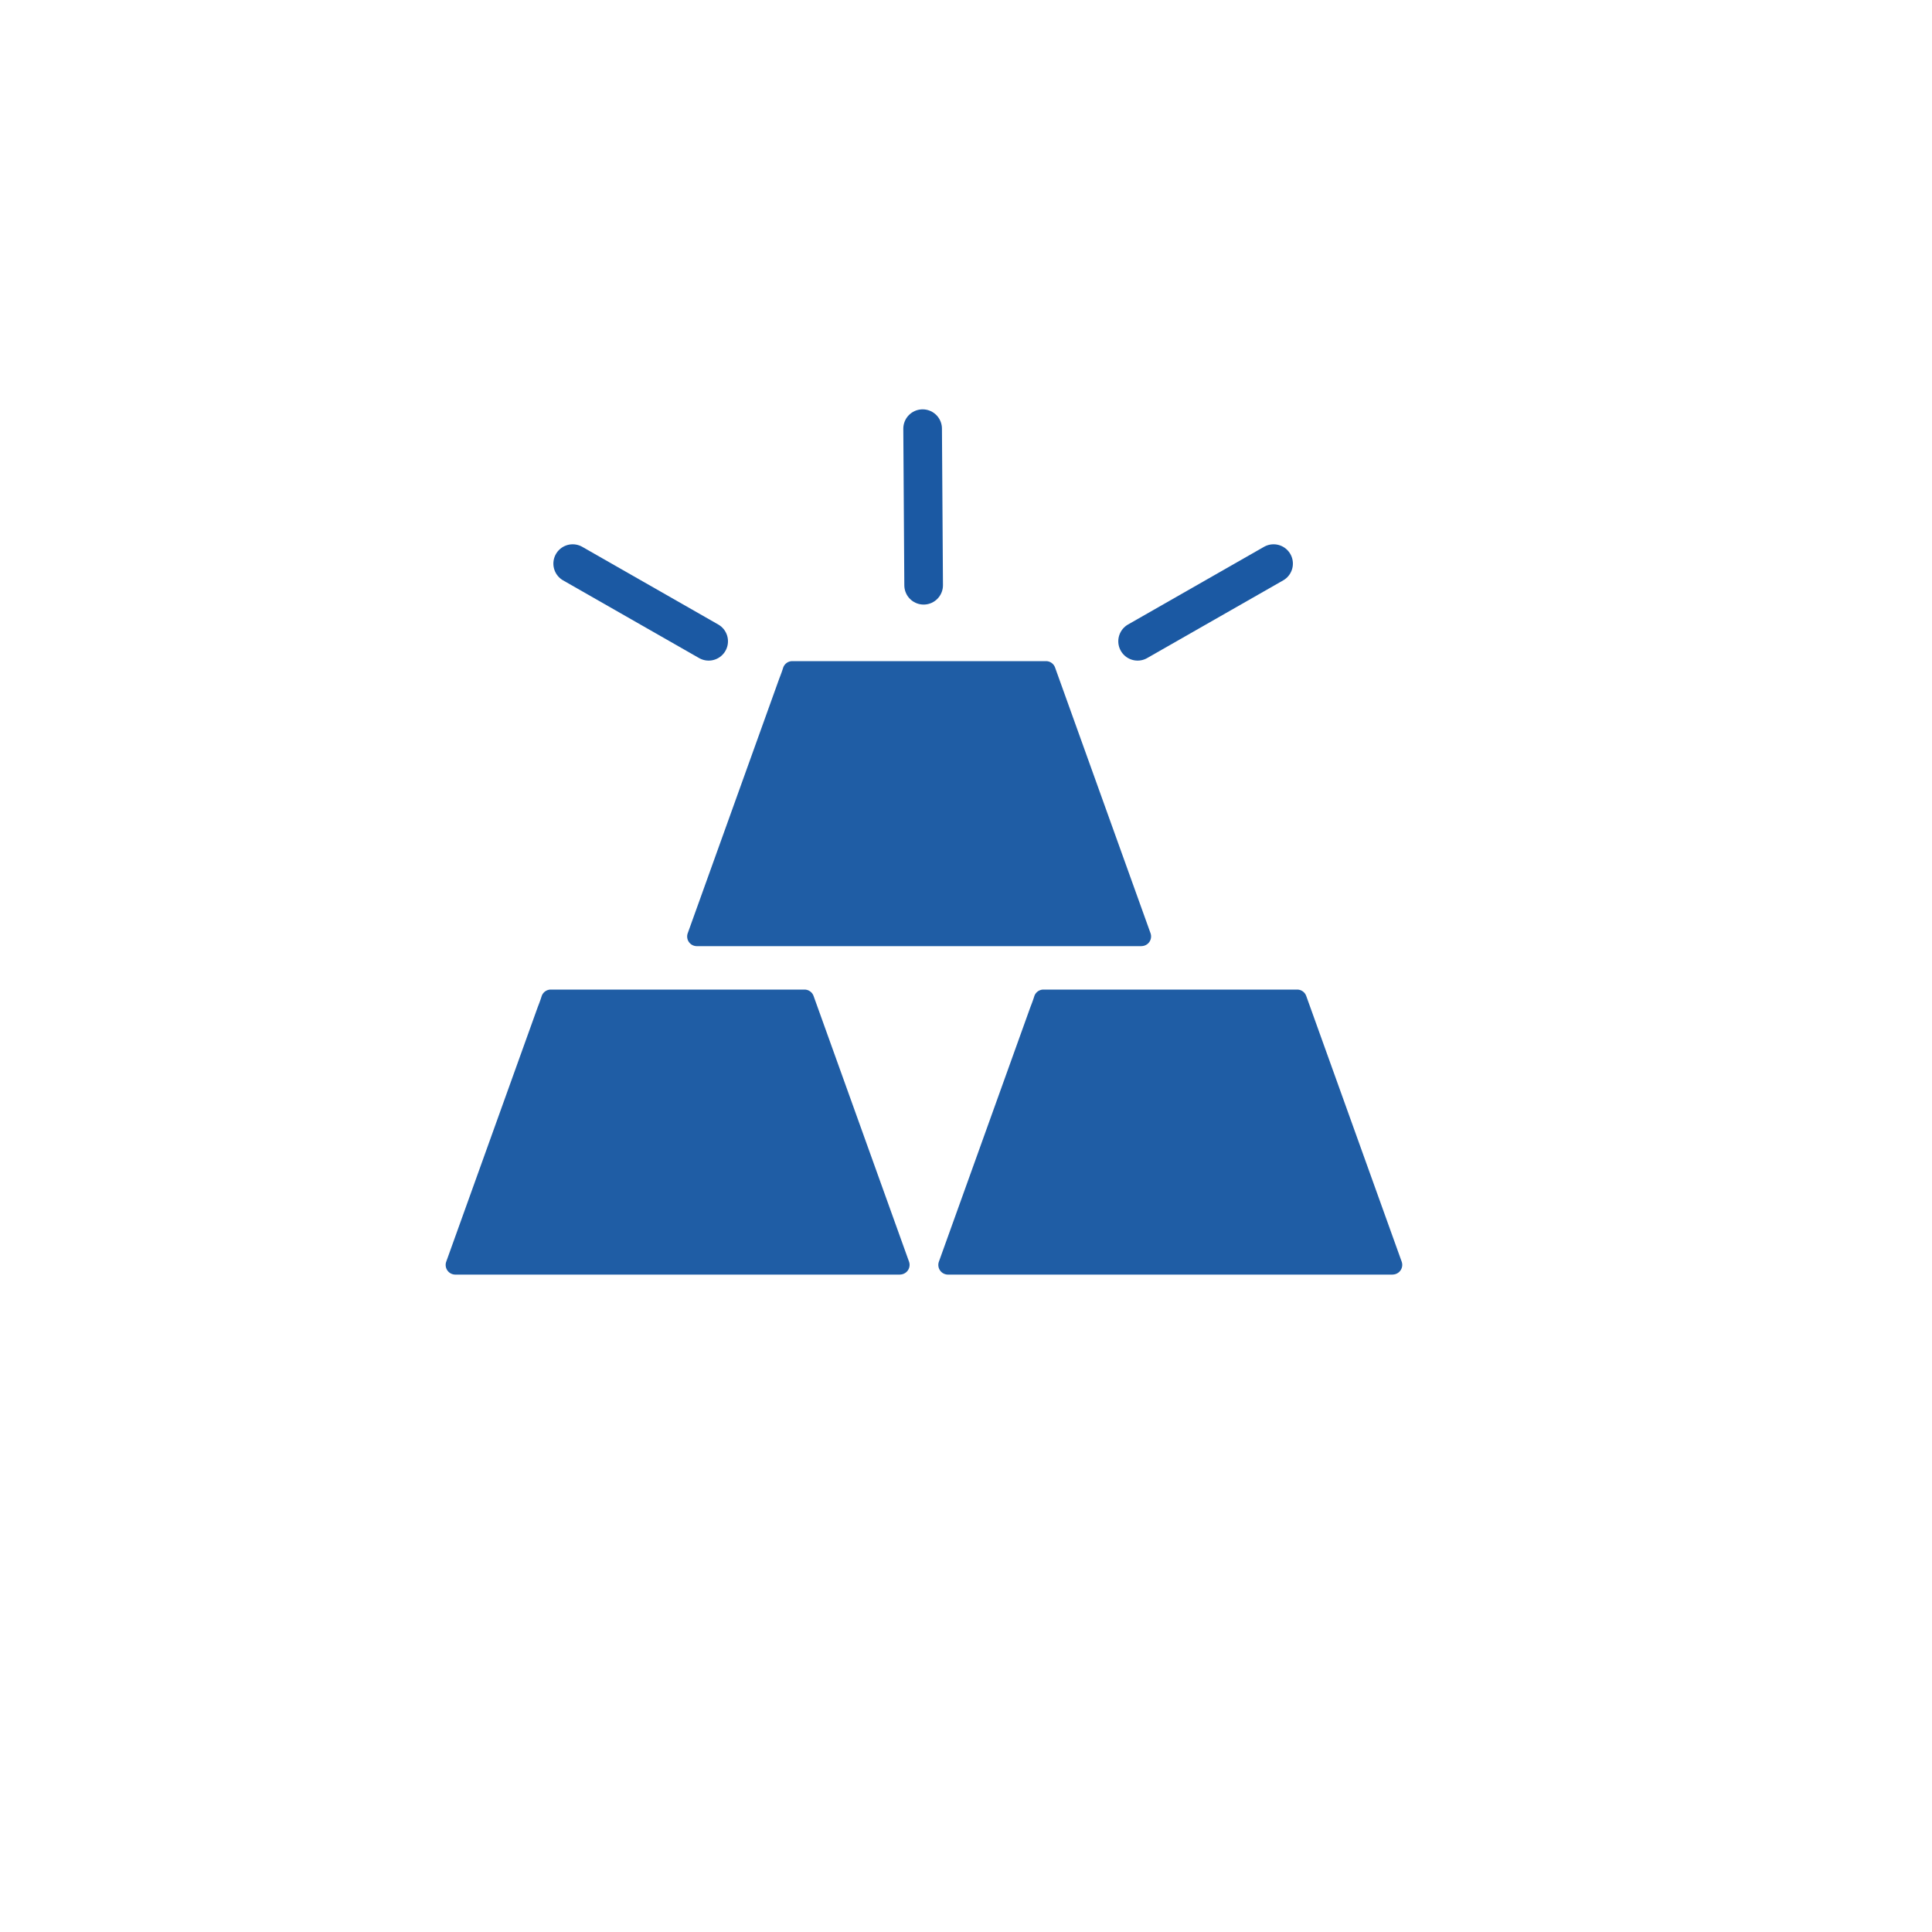 <svg id="or" xmlns="http://www.w3.org/2000/svg" viewBox="0 0 400 400"><defs><style>.cls-1{fill:#1f5da5;}.cls-2{fill:none;stroke:#1b59a3;stroke-linecap:round;stroke-linejoin:round;stroke-width:8px;}</style></defs><title>or</title><path class="cls-1" d="M288.32,263.89H196.27a2,2,0,0,1-1.88-2.68l18.88-52.53c.1-.28.2-.53.3-.79.19-.5.37-1,.55-1.57a2,2,0,0,1,1.92-1.44h52.52a2,2,0,0,1,1.88,1.32l19.76,55a2,2,0,0,1-1.88,2.68Z"/><line class="cls-2" x1="118.57" y1="116.69" x2="146.72" y2="132.77"/><line class="cls-2" x1="263.68" y1="116.69" x2="235.53" y2="132.77"/><line class="cls-2" x1="191.02" y1="88.75" x2="191.23" y2="121.17"/><path class="cls-1" d="M186.32,263.89H94.27a2,2,0,0,1-1.88-2.68l18.88-52.53c.1-.28.2-.53.3-.79.19-.5.37-1,.55-1.57a2,2,0,0,1,1.92-1.44h52.52a2,2,0,0,1,1.88,1.32l19.76,55a2,2,0,0,1-1.88,2.68Z"/><path class="cls-1" d="M236.32,195.89H144.27a2,2,0,0,1-1.88-2.68l18.88-52.53c.1-.28.2-.53.3-.79.19-.5.37-1,.55-1.57a2,2,0,0,1,1.92-1.44h52.52a2,2,0,0,1,1.88,1.32l19.76,55a2,2,0,0,1-1.88,2.68Z"/></svg>